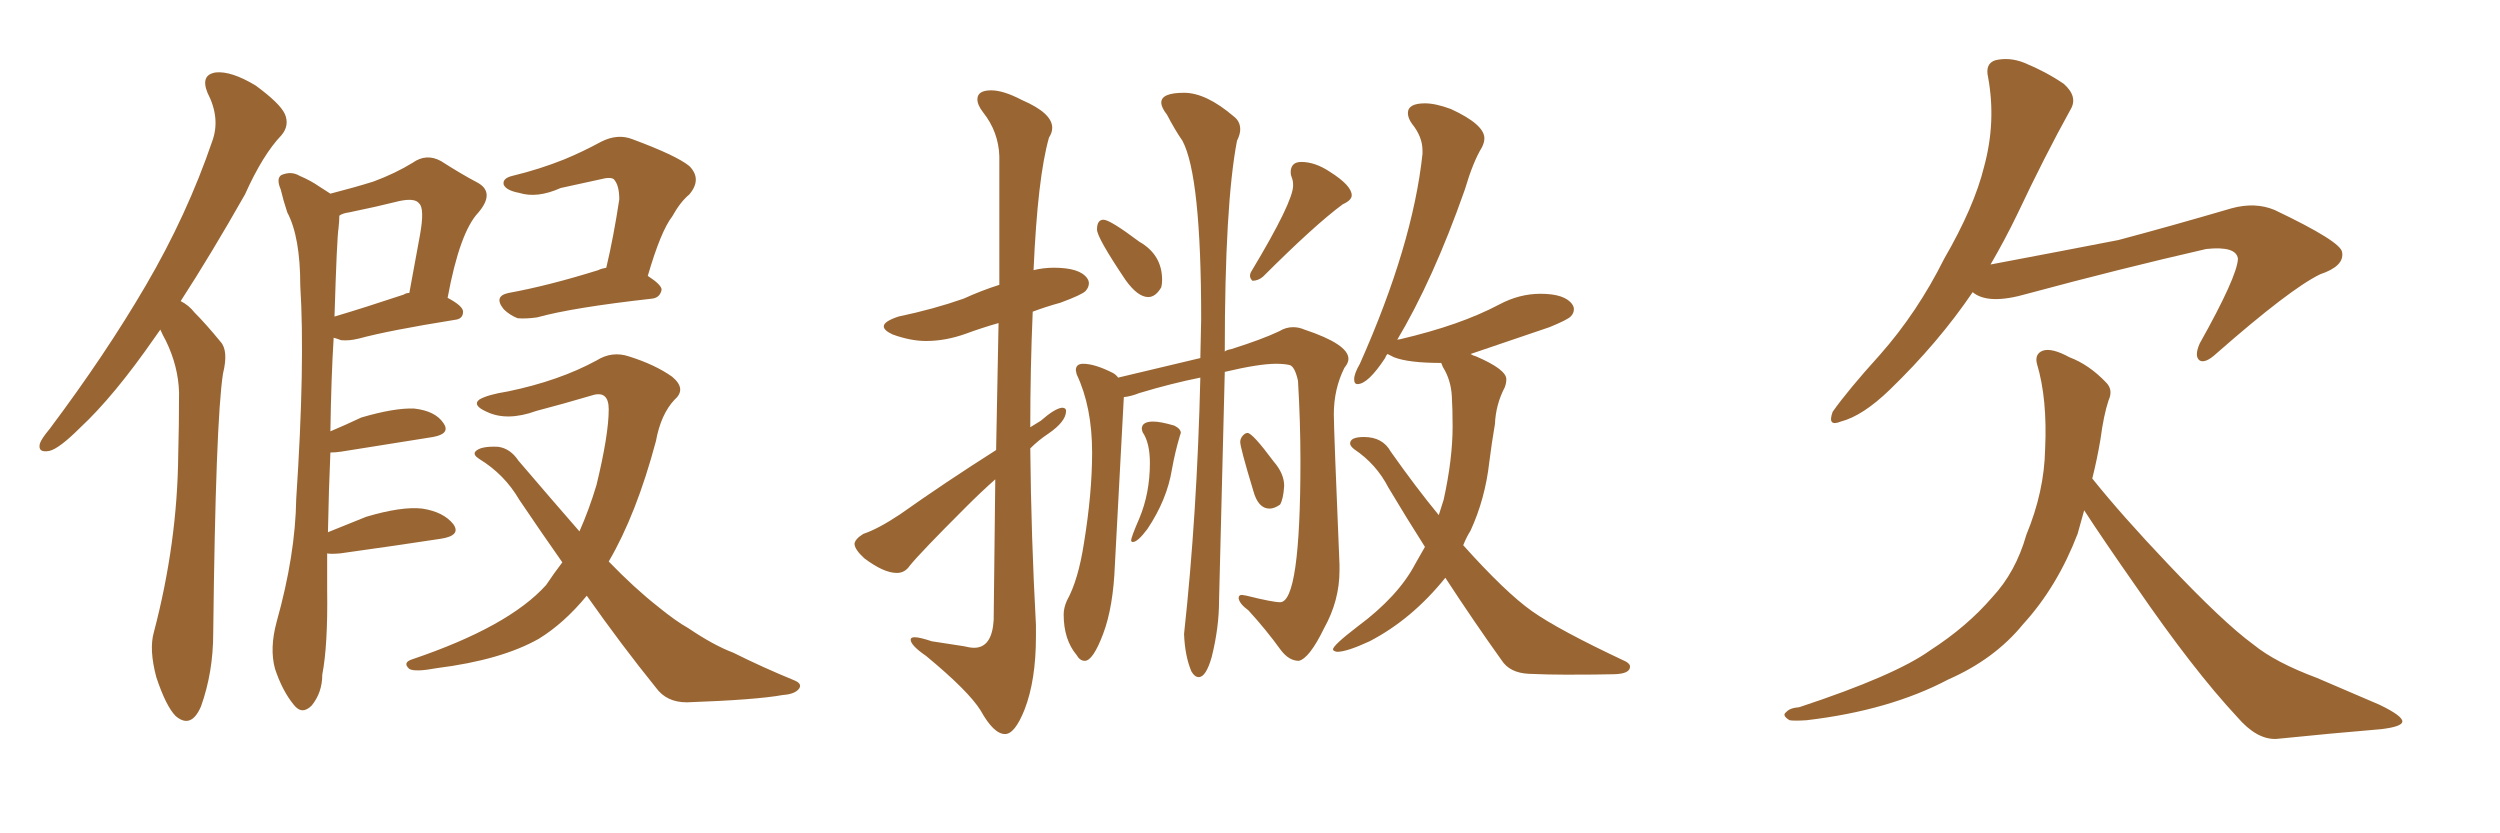 <svg xmlns="http://www.w3.org/2000/svg" xmlns:xlink="http://www.w3.org/1999/xlink" width="450" height="150"><path fill="#996633" padding="10" d="M28.86 59.33L28.86 59.33Q28.27 60.21 27.83 60.79L27.83 60.79Q20.51 71.34 14.36 77.05L14.36 77.05Q10.69 80.71 8.94 81.15L8.94 81.15Q6.74 81.59 7.18 79.83L7.18 79.83Q7.47 78.96 8.94 77.20L8.94 77.20Q19.04 63.72 26.22 51.42L26.22 51.42Q33.69 38.67 38.23 25.34L38.23 25.34Q39.70 21.24 37.35 16.70L37.35 16.70Q36.04 13.48 38.82 13.04L38.82 13.04Q41.60 12.74 46.00 15.38L46.00 15.38Q50.39 18.60 51.27 20.51L51.27 20.51Q52.15 22.56 50.68 24.32L50.68 24.32Q47.31 27.83 44.09 35.01L44.09 35.01Q37.94 45.85 32.52 54.20L32.52 54.20Q33.98 54.93 35.01 56.25L35.01 56.25Q37.06 58.30 39.70 61.52L39.70 61.52Q41.16 63.13 40.14 67.24L40.14 67.24Q38.82 75.73 38.38 113.96L38.38 113.96Q38.38 121.00 36.18 127.15L36.18 127.15Q34.42 131.25 31.64 128.91L31.64 128.91Q29.88 127.15 28.13 121.88L28.13 121.88Q26.81 116.89 27.69 113.82L27.69 113.82Q31.93 97.71 32.08 81.88L32.08 81.88Q32.23 76.46 32.23 70.61L32.23 70.61Q32.08 65.92 29.88 61.38L29.88 61.38Q29.30 60.35 28.86 59.33ZM58.89 99.61L58.89 99.61Q58.89 102.69 58.89 106.20L58.89 106.20Q59.03 116.16 58.01 121.44L58.01 121.44Q58.01 124.66 56.10 127.00L56.10 127.00Q54.35 128.76 52.88 126.86L52.88 126.86Q50.83 124.37 49.51 120.41L49.51 120.41Q48.49 116.75 49.80 111.91L49.80 111.91Q53.17 99.90 53.32 89.79L53.32 89.79Q54.93 65.48 54.05 51.42L54.05 51.42Q54.05 42.63 51.71 38.23L51.71 38.23Q50.98 36.04 50.54 34.13L50.54 34.13Q49.66 32.08 50.68 31.49L50.68 31.49Q52.44 30.76 53.91 31.64L53.91 31.64Q55.96 32.52 57.42 33.54L57.42 33.54Q58.59 34.28 59.47 34.86L59.47 34.86Q64.01 33.69 67.24 32.67L67.24 32.67Q71.19 31.20 74.27 29.30L74.27 29.30Q76.76 27.54 79.39 29.00L79.39 29.00Q83.06 31.35 85.84 32.81L85.84 32.81Q89.21 34.57 86.13 38.23L86.13 38.23Q82.76 41.75 80.57 53.61L80.57 53.61Q83.35 55.08 83.35 56.10L83.35 56.10Q83.35 57.42 81.88 57.57L81.88 57.57Q70.02 59.47 64.60 60.94L64.60 60.94Q62.84 61.38 61.38 61.23L61.38 61.23Q60.64 60.94 60.06 60.79L60.06 60.79Q59.62 67.82 59.47 77.64L59.47 77.64Q62.26 76.46 65.04 75.15L65.04 75.15Q71.04 73.39 74.56 73.54L74.56 73.54Q78.37 73.97 79.83 76.17L79.83 76.17Q81.15 78.08 77.93 78.66L77.93 78.66Q70.75 79.83 61.38 81.30L61.38 81.30Q60.35 81.45 59.47 81.45L59.47 81.45Q59.18 87.89 59.03 95.80L59.03 95.80Q62.26 94.48 65.92 93.02L65.92 93.02Q72.36 91.11 76.03 91.55L76.03 91.55Q79.83 92.14 81.59 94.34L81.59 94.34Q83.06 96.39 79.39 96.97L79.39 96.97Q71.78 98.14 61.23 99.61L61.23 99.61Q59.47 99.76 58.89 99.61ZM60.94 41.02L60.94 41.02Q60.64 42.77 60.21 56.98L60.21 56.98Q65.63 55.37 72.66 53.03L72.66 53.03Q73.10 52.73 73.68 52.73L73.68 52.73Q74.71 47.17 75.59 42.33L75.59 42.33Q76.46 37.50 75.44 36.62L75.44 36.62Q74.71 35.60 71.92 36.18L71.92 36.18Q67.82 37.21 62.84 38.23L62.84 38.23Q61.67 38.38 61.08 38.82L61.08 38.82Q61.08 39.70 60.94 41.02ZM109.13 48.19L109.13 48.19Q110.45 42.63 111.47 35.89L111.47 35.89Q111.47 33.25 110.45 32.23L110.45 32.23Q110.01 31.93 108.98 32.08L108.98 32.08Q105.03 32.96 100.93 33.84L100.93 33.84Q96.68 35.74 93.46 34.72L93.46 34.72Q91.11 34.28 90.67 33.25L90.67 33.25Q90.38 32.08 92.29 31.64L92.29 31.64Q97.12 30.47 101.51 28.71L101.51 28.71Q104.74 27.39 108.25 25.49L108.25 25.49Q111.18 24.02 113.82 25.05L113.82 25.05Q121.73 27.98 124.07 29.88L124.07 29.88Q126.42 32.23 124.07 35.01L124.07 35.01Q122.46 36.33 121.00 38.96L121.00 38.96Q118.95 41.60 116.60 49.66L116.60 49.66Q119.09 51.27 119.09 52.15L119.09 52.15Q118.80 53.61 117.33 53.76L117.33 53.76Q102.98 55.37 96.68 57.13L96.68 57.13Q94.63 57.42 93.16 57.28L93.16 57.28Q91.70 56.69 90.67 55.66L90.67 55.66Q88.77 53.32 91.55 52.73L91.55 52.73Q98.73 51.42 107.67 48.63L107.67 48.63Q108.25 48.34 109.13 48.19ZM101.22 101.22L101.22 101.22L101.22 101.22Q97.41 95.80 93.46 89.94L93.46 89.94Q90.82 85.40 86.28 82.62L86.28 82.62Q85.11 81.88 85.55 81.30L85.55 81.30Q86.43 80.27 89.65 80.42L89.65 80.42Q91.85 80.71 93.31 82.91L93.31 82.91Q99.32 89.94 104.30 95.65L104.30 95.65Q106.05 91.70 107.37 87.30L107.37 87.30Q109.57 78.22 109.57 73.68L109.57 73.68Q109.57 70.17 106.49 71.19L106.49 71.19Q101.51 72.66 96.53 73.97L96.53 73.97Q91.26 75.88 87.60 74.12L87.60 74.12Q84.96 72.95 86.28 71.92L86.28 71.92Q87.74 71.04 91.41 70.46L91.41 70.46Q100.63 68.55 107.37 64.89L107.37 64.89Q110.16 63.13 113.23 64.16L113.23 64.16Q117.92 65.63 121.00 67.82L121.00 67.82Q123.63 70.02 121.44 71.92L121.44 71.92Q118.95 74.56 118.07 79.39L118.07 79.39Q114.55 92.58 109.57 101.07L109.57 101.07Q114.26 105.91 118.36 109.13L118.36 109.13Q121.58 111.77 123.93 113.09L123.93 113.09Q128.47 116.16 131.98 117.48L131.98 117.48Q137.26 120.12 142.97 122.46L142.97 122.46Q144.43 123.05 143.85 123.93L143.85 123.93Q143.12 124.95 140.92 125.10L140.92 125.10Q136.08 125.98 123.63 126.42L123.63 126.42Q119.97 126.42 118.07 123.78L118.07 123.78Q111.91 116.16 105.62 107.23L105.62 107.23Q101.51 112.21 96.97 114.99L96.97 114.99Q90.23 118.80 78.66 120.26L78.66 120.26Q74.71 121.00 73.68 120.41L73.68 120.41Q72.36 119.24 74.27 118.65L74.27 118.65Q91.55 112.79 98.29 105.32L98.29 105.32Q99.76 103.13 101.22 101.22ZM180.91 132.13L180.91 132.13Q178.86 132.13 176.51 127.88L176.51 127.88Q174.32 124.37 166.70 118.07L166.70 118.07Q163.92 116.16 163.92 115.14L163.92 115.14Q163.92 114.70 164.65 114.70L164.65 114.70Q165.53 114.70 167.72 115.43L167.72 115.43L173.44 116.31Q174.61 116.60 175.34 116.60L175.34 116.60Q178.56 116.60 178.86 111.62L178.86 111.62L179.15 86.28Q176.51 88.62 173.88 91.26L173.88 91.26Q165.67 99.46 163.77 101.81L163.77 101.81Q162.89 103.13 161.43 103.13L161.43 103.13Q159.08 103.13 155.57 100.49L155.57 100.49Q153.81 98.88 153.81 97.85L153.81 97.85Q153.96 96.97 155.42 96.09L155.42 96.09Q158.06 95.21 162.01 92.58L162.01 92.58Q170.07 86.87 179.30 81.01L179.30 81.01L179.74 58.15Q176.66 59.03 173.88 60.06L173.88 60.06Q170.21 61.38 166.70 61.38L166.70 61.38Q163.92 61.38 160.69 60.21L160.69 60.21Q159.08 59.47 159.08 58.74L159.08 58.74Q159.08 57.86 161.72 56.98L161.72 56.98Q168.02 55.66 173.44 53.76L173.44 53.76Q176.66 52.29 179.88 51.27L179.88 51.27L179.88 28.13Q179.74 23.73 176.95 20.21L176.95 20.21Q175.93 18.90 175.93 17.87L175.93 17.87Q175.93 16.26 178.42 16.26L178.42 16.26Q180.62 16.26 183.98 18.02L183.98 18.02Q189.40 20.36 189.40 23.00L189.40 23.00Q189.40 23.88 188.82 24.76L188.82 24.76Q186.77 31.93 186.04 48.63L186.04 48.63Q187.79 48.19 189.70 48.19L189.70 48.19Q194.38 48.19 195.70 50.10L195.70 50.10Q196.00 50.54 196.00 50.98L196.00 50.98Q196.00 51.71 195.41 52.37Q194.82 53.03 190.87 54.49L190.87 54.49Q188.23 55.22 185.89 56.10L185.89 56.10Q185.45 66.36 185.45 76.90L185.45 76.90L187.35 75.73Q189.84 73.54 191.16 73.39L191.16 73.39Q191.89 73.39 191.89 73.97L191.89 73.97Q191.89 75.88 188.67 78.08L188.67 78.08Q186.91 79.25 185.45 80.71L185.45 80.71Q185.60 96.53 186.47 112.50L186.47 112.50L186.47 114.55Q186.47 122.46 184.42 127.73L184.42 127.73Q182.67 132.13 180.91 132.13ZM206.69 53.47L206.69 53.47Q204.79 53.47 202.59 50.39L202.59 50.39Q197.46 42.77 197.46 41.31L197.46 41.31Q197.46 39.55 198.63 39.55L198.63 39.55Q199.80 39.55 205.08 43.51L205.08 43.51Q209.18 45.85 209.18 50.39L209.18 50.39Q209.18 51.12 209.03 51.71L209.03 51.71Q208.01 53.47 206.69 53.47ZM225.44 50.54L225.44 50.54Q225 50.10 225 49.66L225 49.66Q225 49.22 225.29 48.78L225.29 48.78Q232.76 36.33 232.76 33.40L232.76 33.40Q232.76 32.52 232.54 32.01Q232.32 31.49 232.32 31.05L232.32 31.05Q232.32 29.15 234.23 29.15L234.23 29.15Q236.72 29.15 239.36 30.91L239.36 30.91Q243.31 33.40 243.31 35.16L243.31 35.16Q243.31 36.04 241.70 36.77L241.70 36.77Q236.72 40.43 227.34 49.80L227.34 49.80Q226.46 50.54 225.44 50.54ZM215.77 121.88L215.77 121.88Q215.04 121.88 214.45 120.85L214.45 120.85Q213.28 118.07 213.13 114.11L213.13 114.11Q215.48 92.58 216.06 67.97L216.06 67.97Q210.94 68.99 205.08 70.75L205.08 70.75Q203.61 71.34 202.29 71.48L202.29 71.48L200.68 101.66Q200.39 109.28 198.56 114.11Q196.73 118.95 195.26 118.95L195.26 118.95Q194.38 118.95 193.80 117.92L193.80 117.92Q191.46 115.14 191.46 110.60L191.46 110.60Q191.46 109.42 192.04 108.11L192.04 108.11Q194.09 104.44 195.12 97.71L195.12 97.71Q196.58 88.77 196.58 81.45L196.58 81.45Q196.58 73.24 193.80 67.38L193.80 67.38L193.65 66.65Q193.65 65.48 194.97 65.48L194.97 65.48Q197.02 65.48 200.24 67.09L200.24 67.09Q200.83 67.38 201.27 67.97L201.27 67.97L216.06 64.45L216.21 57.42Q216.21 31.64 212.84 25.34L212.84 25.34Q211.52 23.44 210.06 20.65L210.06 20.65Q209.03 19.34 209.03 18.46L209.03 18.46Q209.03 16.70 213.13 16.70L213.13 16.70Q217.09 16.70 222.07 20.95L222.07 20.95Q223.24 21.83 223.24 23.29L223.24 23.29Q223.24 24.17 222.66 25.34L222.66 25.34Q220.46 36.77 220.46 63.28L220.46 63.28Q220.75 62.99 221.63 62.84L221.63 62.84Q227.20 61.08 230.27 59.62L230.27 59.62Q231.45 58.89 232.76 58.89L232.76 58.89Q233.79 58.89 234.81 59.33L234.81 59.33Q242.72 61.96 242.72 64.60L242.72 64.60Q242.72 65.33 241.99 66.21L241.99 66.21Q240.09 70.02 240.09 74.56L240.09 74.56Q240.09 77.34 241.11 101.66L241.11 101.66L241.11 102.69Q241.11 108.11 238.33 113.09L238.33 113.09Q235.69 118.51 233.79 118.95L233.79 118.95Q232.03 118.95 230.57 117.04L230.57 117.04Q227.93 113.38 224.71 109.86L224.71 109.86Q223.10 108.69 222.95 107.67L222.95 107.67Q222.95 107.08 223.54 107.08L223.54 107.08L224.41 107.23Q229.10 108.40 230.42 108.40L230.42 108.40Q234.08 108.40 234.08 82.91L234.08 82.91Q234.08 76.03 233.64 68.55L233.64 68.55Q233.06 65.92 232.10 65.70Q231.15 65.48 229.69 65.48L229.69 65.48Q226.61 65.48 220.46 66.94L220.46 66.94L219.43 108.11Q219.43 112.94 218.12 118.21L218.12 118.21Q217.09 121.88 215.77 121.88ZM203.91 97.56L203.91 97.56Q203.61 97.56 203.61 97.27L203.61 97.27Q203.61 96.68 205.08 93.31L205.08 93.31Q206.98 88.77 206.98 83.35L206.98 83.35Q206.98 79.69 205.66 77.78L205.66 77.78L205.52 77.20Q205.52 75.88 207.57 75.88L207.57 75.88Q208.89 75.88 211.38 76.61L211.38 76.61Q212.55 77.20 212.55 77.93L212.55 77.93L212.40 78.37Q211.52 81.30 210.94 84.52L210.94 84.52Q210.06 89.94 206.54 95.21L206.54 95.21Q204.79 97.56 203.91 97.56ZM228.52 91.55L228.52 91.55Q226.46 91.55 225.59 88.33L225.59 88.33Q223.24 80.57 223.24 79.54L223.24 79.54Q223.24 78.96 223.68 78.44Q224.12 77.93 224.56 77.93L224.56 77.93Q225.44 77.93 229.25 83.06L229.25 83.06Q231.15 85.25 231.15 87.45L231.15 87.45Q231.01 89.79 230.42 90.82L230.42 90.82Q229.39 91.55 228.52 91.55ZM281.84 121.44L281.84 121.44Q278.76 121.44 275.24 121.29Q271.73 121.14 270.26 118.80L270.26 118.80Q265.43 112.06 260.16 104.00L260.16 104.00Q254.15 111.47 246.53 115.43L246.53 115.43Q242.43 117.33 240.67 117.33L240.67 117.33Q239.94 117.19 239.94 116.89L239.94 116.89Q239.94 116.16 244.34 112.79L244.34 112.79Q251.66 107.37 254.74 101.51L254.74 101.51L256.49 98.44Q253.13 93.16 249.90 87.74L249.90 87.74Q247.71 83.50 243.75 80.86L243.75 80.86Q243.02 80.27 243.02 79.83L243.02 79.83Q243.02 78.66 245.51 78.66L245.51 78.66Q248.88 78.66 250.34 81.30L250.34 81.30Q254.88 87.74 258.98 92.72L258.98 92.72L259.86 89.94Q261.47 82.62 261.47 76.76L261.47 76.76Q261.47 73.68 261.33 71.34L261.33 71.34Q261.18 68.41 259.72 66.06L259.72 66.06L259.42 65.33Q253.56 65.33 250.93 64.31L250.93 64.31L249.76 63.72Q249.46 64.01 249.32 64.45L249.32 64.45Q246.24 69.14 244.34 69.14L244.34 69.14Q243.75 69.14 243.75 68.26L243.75 68.26Q243.75 67.24 244.78 65.48L244.78 65.48Q254.30 44.09 256.05 27.69L256.05 27.69L256.05 27.10Q256.05 24.61 254.15 22.27L254.15 22.27Q253.42 21.24 253.42 20.36L253.42 20.36Q253.42 18.60 256.49 18.60L256.49 18.60Q258.40 18.60 261.18 19.63L261.18 19.63Q267.19 22.41 267.19 24.90L267.19 24.90Q267.19 25.63 266.75 26.51L266.75 26.51Q265.14 29.15 263.67 34.13L263.67 34.13Q257.96 50.39 251.37 61.38L251.37 61.38Q251.37 61.08 251.95 61.08L251.95 61.08Q257.52 59.77 261.91 58.23Q266.31 56.69 269.90 54.79Q273.49 52.88 277.29 52.88L277.29 52.88Q281.69 52.88 283.01 54.79L283.01 54.79Q283.30 55.22 283.30 55.66L283.30 55.66Q283.30 56.40 282.71 56.98Q282.13 57.57 278.91 58.89L278.91 58.89L264.70 63.72Q265.14 64.01 265.72 64.16L265.72 64.16Q271.14 66.50 271.14 68.26L271.14 68.26Q271.14 68.99 270.85 69.73L270.85 69.73Q269.24 72.80 269.09 76.32L269.09 76.32Q268.51 79.69 268.07 83.20L268.07 83.20Q267.33 89.79 264.70 95.51L264.70 95.51Q263.96 96.68 263.38 98.14L263.38 98.14Q271.00 106.64 275.76 110.01Q280.52 113.38 292.68 119.09L292.68 119.09Q293.41 119.53 293.41 119.97L293.41 119.97Q293.41 121.29 290.55 121.36Q287.70 121.44 281.84 121.44ZM355.08 52.59L355.08 52.59Q348.93 61.67 340.14 70.17L340.14 70.17Q335.30 74.85 331.35 75.88L331.35 75.88Q328.86 76.90 329.88 74.12L329.88 74.12Q332.67 70.17 338.38 63.87L338.38 63.87Q345.12 56.25 349.95 46.58L349.95 46.58Q355.37 37.21 357.13 30.03L357.13 30.03Q359.33 21.97 357.86 13.92L357.86 13.92Q357.28 11.43 359.18 10.84L359.18 10.84Q361.67 10.25 364.31 11.28L364.31 11.28Q368.26 12.89 371.48 15.09L371.48 15.09Q374.12 17.43 372.66 19.78L372.66 19.78Q367.97 28.27 363.13 38.53L363.13 38.53Q360.94 43.07 358.30 47.61L358.30 47.61Q371.48 45.12 381.30 43.21L381.30 43.21Q390.67 40.72 401.66 37.50L401.66 37.50Q405.91 36.33 409.42 37.79L409.42 37.79Q421.44 43.51 421.58 45.41L421.58 45.41Q422.02 47.90 417.63 49.37L417.63 49.37Q412.21 52.00 399.02 63.57L399.02 63.57Q396.97 65.48 395.95 64.89L395.95 64.89Q394.92 64.16 395.95 61.82L395.95 61.82Q402.69 49.80 402.83 46.58L402.83 46.58Q402.54 44.24 397.12 44.82L397.12 44.82Q381.74 48.34 364.89 52.88L364.89 52.88Q357.86 54.93 355.08 52.59ZM376.61 86.13L376.61 86.13L376.61 86.13Q381.88 92.72 390.23 101.51L390.23 101.51Q400.20 112.06 405.62 116.02L405.62 116.02Q409.57 119.24 417.04 122.02L417.04 122.02Q422.90 124.51 428.32 126.86L428.32 126.86Q432.57 128.91 432.42 129.93L432.42 129.93Q432.28 130.81 428.61 131.25L428.61 131.25Q419.82 131.98 409.72 133.01L409.72 133.01Q406.20 133.15 402.69 129.05L402.69 129.05Q394.78 120.56 384.52 105.62L384.52 105.62Q378.37 96.83 375.15 91.85L375.15 91.85Q374.56 93.90 373.97 96.09L373.97 96.09Q370.31 105.62 364.16 112.35L364.16 112.35Q359.03 118.65 350.68 122.31L350.68 122.31Q340.14 127.88 325.20 129.64L325.20 129.64Q323.00 129.79 322.12 129.64L322.12 129.64Q320.65 128.76 321.53 128.17L321.53 128.17Q322.12 127.44 323.88 127.29L323.88 127.29Q341.16 121.58 347.46 117.04L347.46 117.04Q354.05 112.79 358.59 107.52L358.59 107.52Q362.84 102.98 364.75 96.24L364.75 96.24Q367.97 88.48 368.12 80.86L368.12 80.86Q368.55 71.78 366.65 65.48L366.65 65.48Q366.21 63.72 367.68 63.13L367.68 63.13Q369.29 62.55 372.51 64.31L372.51 64.31Q376.03 65.63 379.10 68.85L379.10 68.85Q380.42 70.17 379.54 72.07L379.54 72.07Q378.66 74.71 378.08 79.10L378.08 79.10Q377.49 82.62 376.61 86.13Z"/></svg>